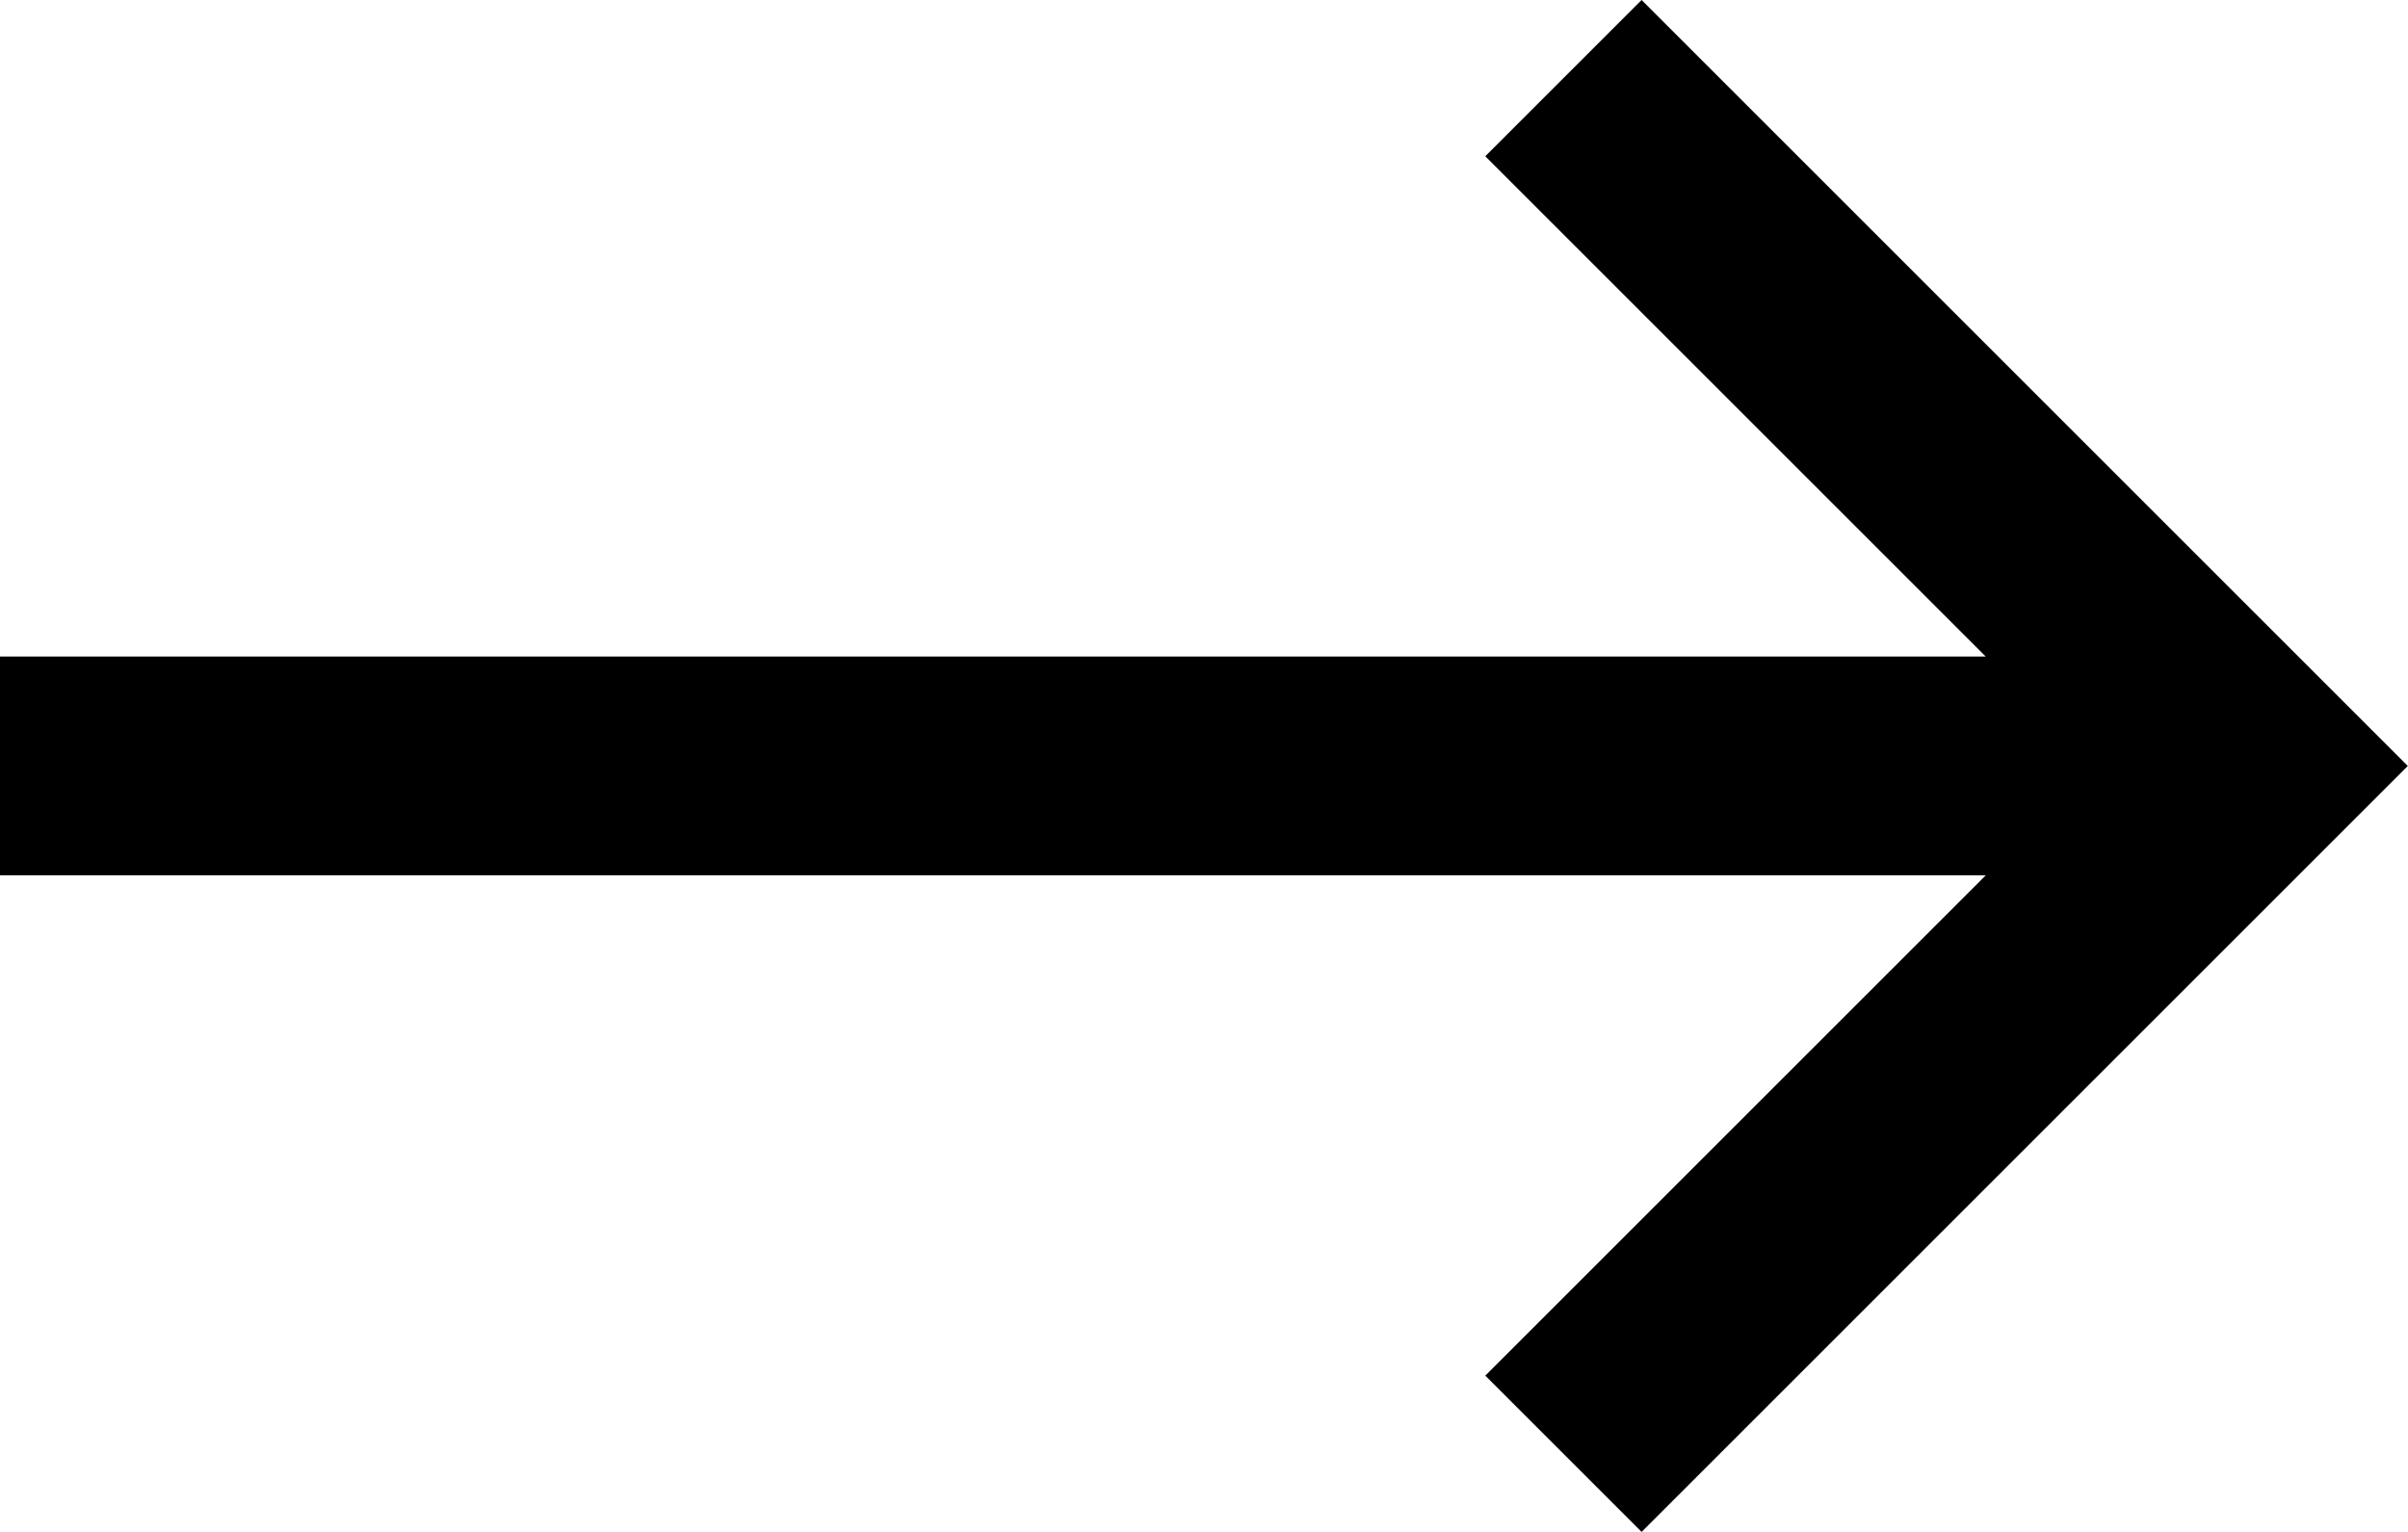 <?xml version="1.0" encoding="UTF-8"?>
<svg id="Layer_1" data-name="Layer 1" xmlns="http://www.w3.org/2000/svg" viewBox="0 0 110 70">
  <defs>
    <style>
      .cls-1 {
        stroke-width: 0px;
      }
    </style>
  </defs>
  <path class="cls-1" d="m0,30h90.71l-22.86-22.86,7.14-7.14,35,35-35,35-7.14-7.14,22.86-22.86H0v-10Z"/>
</svg>